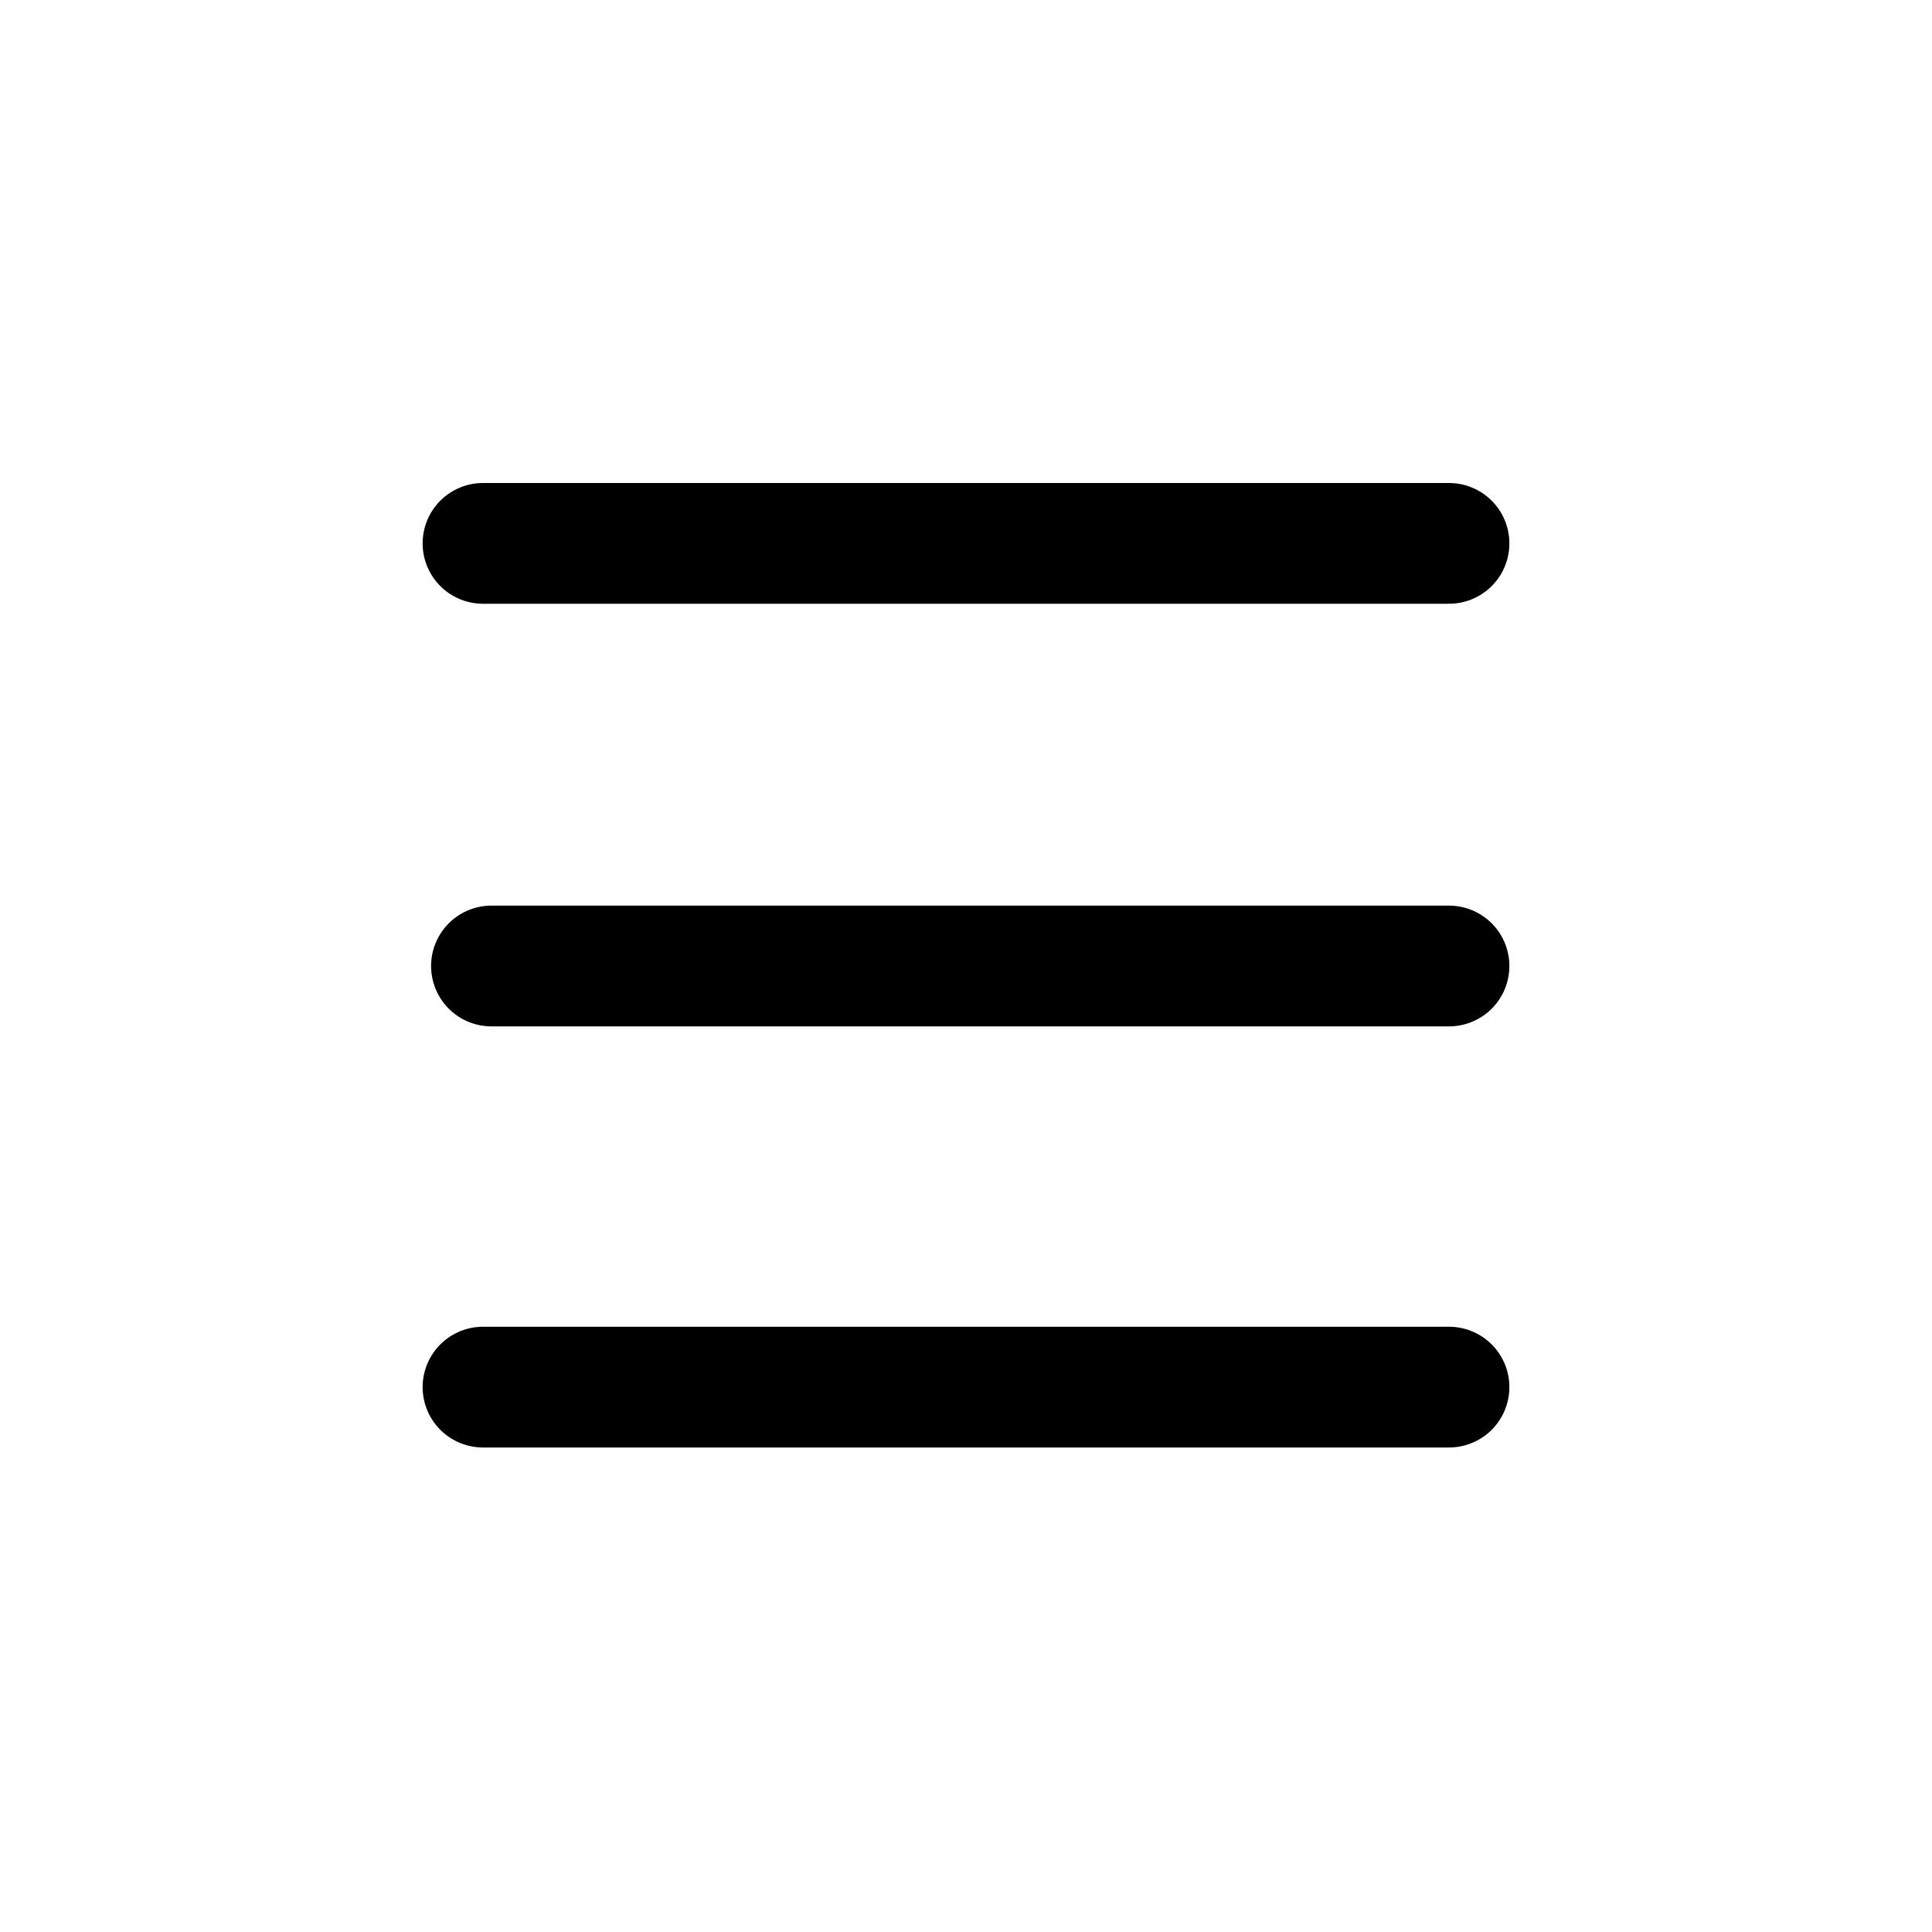 <svg width="32" height="32" viewBox="0 0 32 32" fill="none" xmlns="http://www.w3.org/2000/svg">
<path d="M8 22.975H24" stroke="black" stroke-width="2" stroke-linecap="round" stroke-linejoin="round"/>
<path d="M8 9H24" stroke="black" stroke-width="2" stroke-linecap="round" stroke-linejoin="round"/>
<path d="M8.14 16H24" stroke="black" stroke-width="2" stroke-linecap="round" stroke-linejoin="round"/>
</svg>
